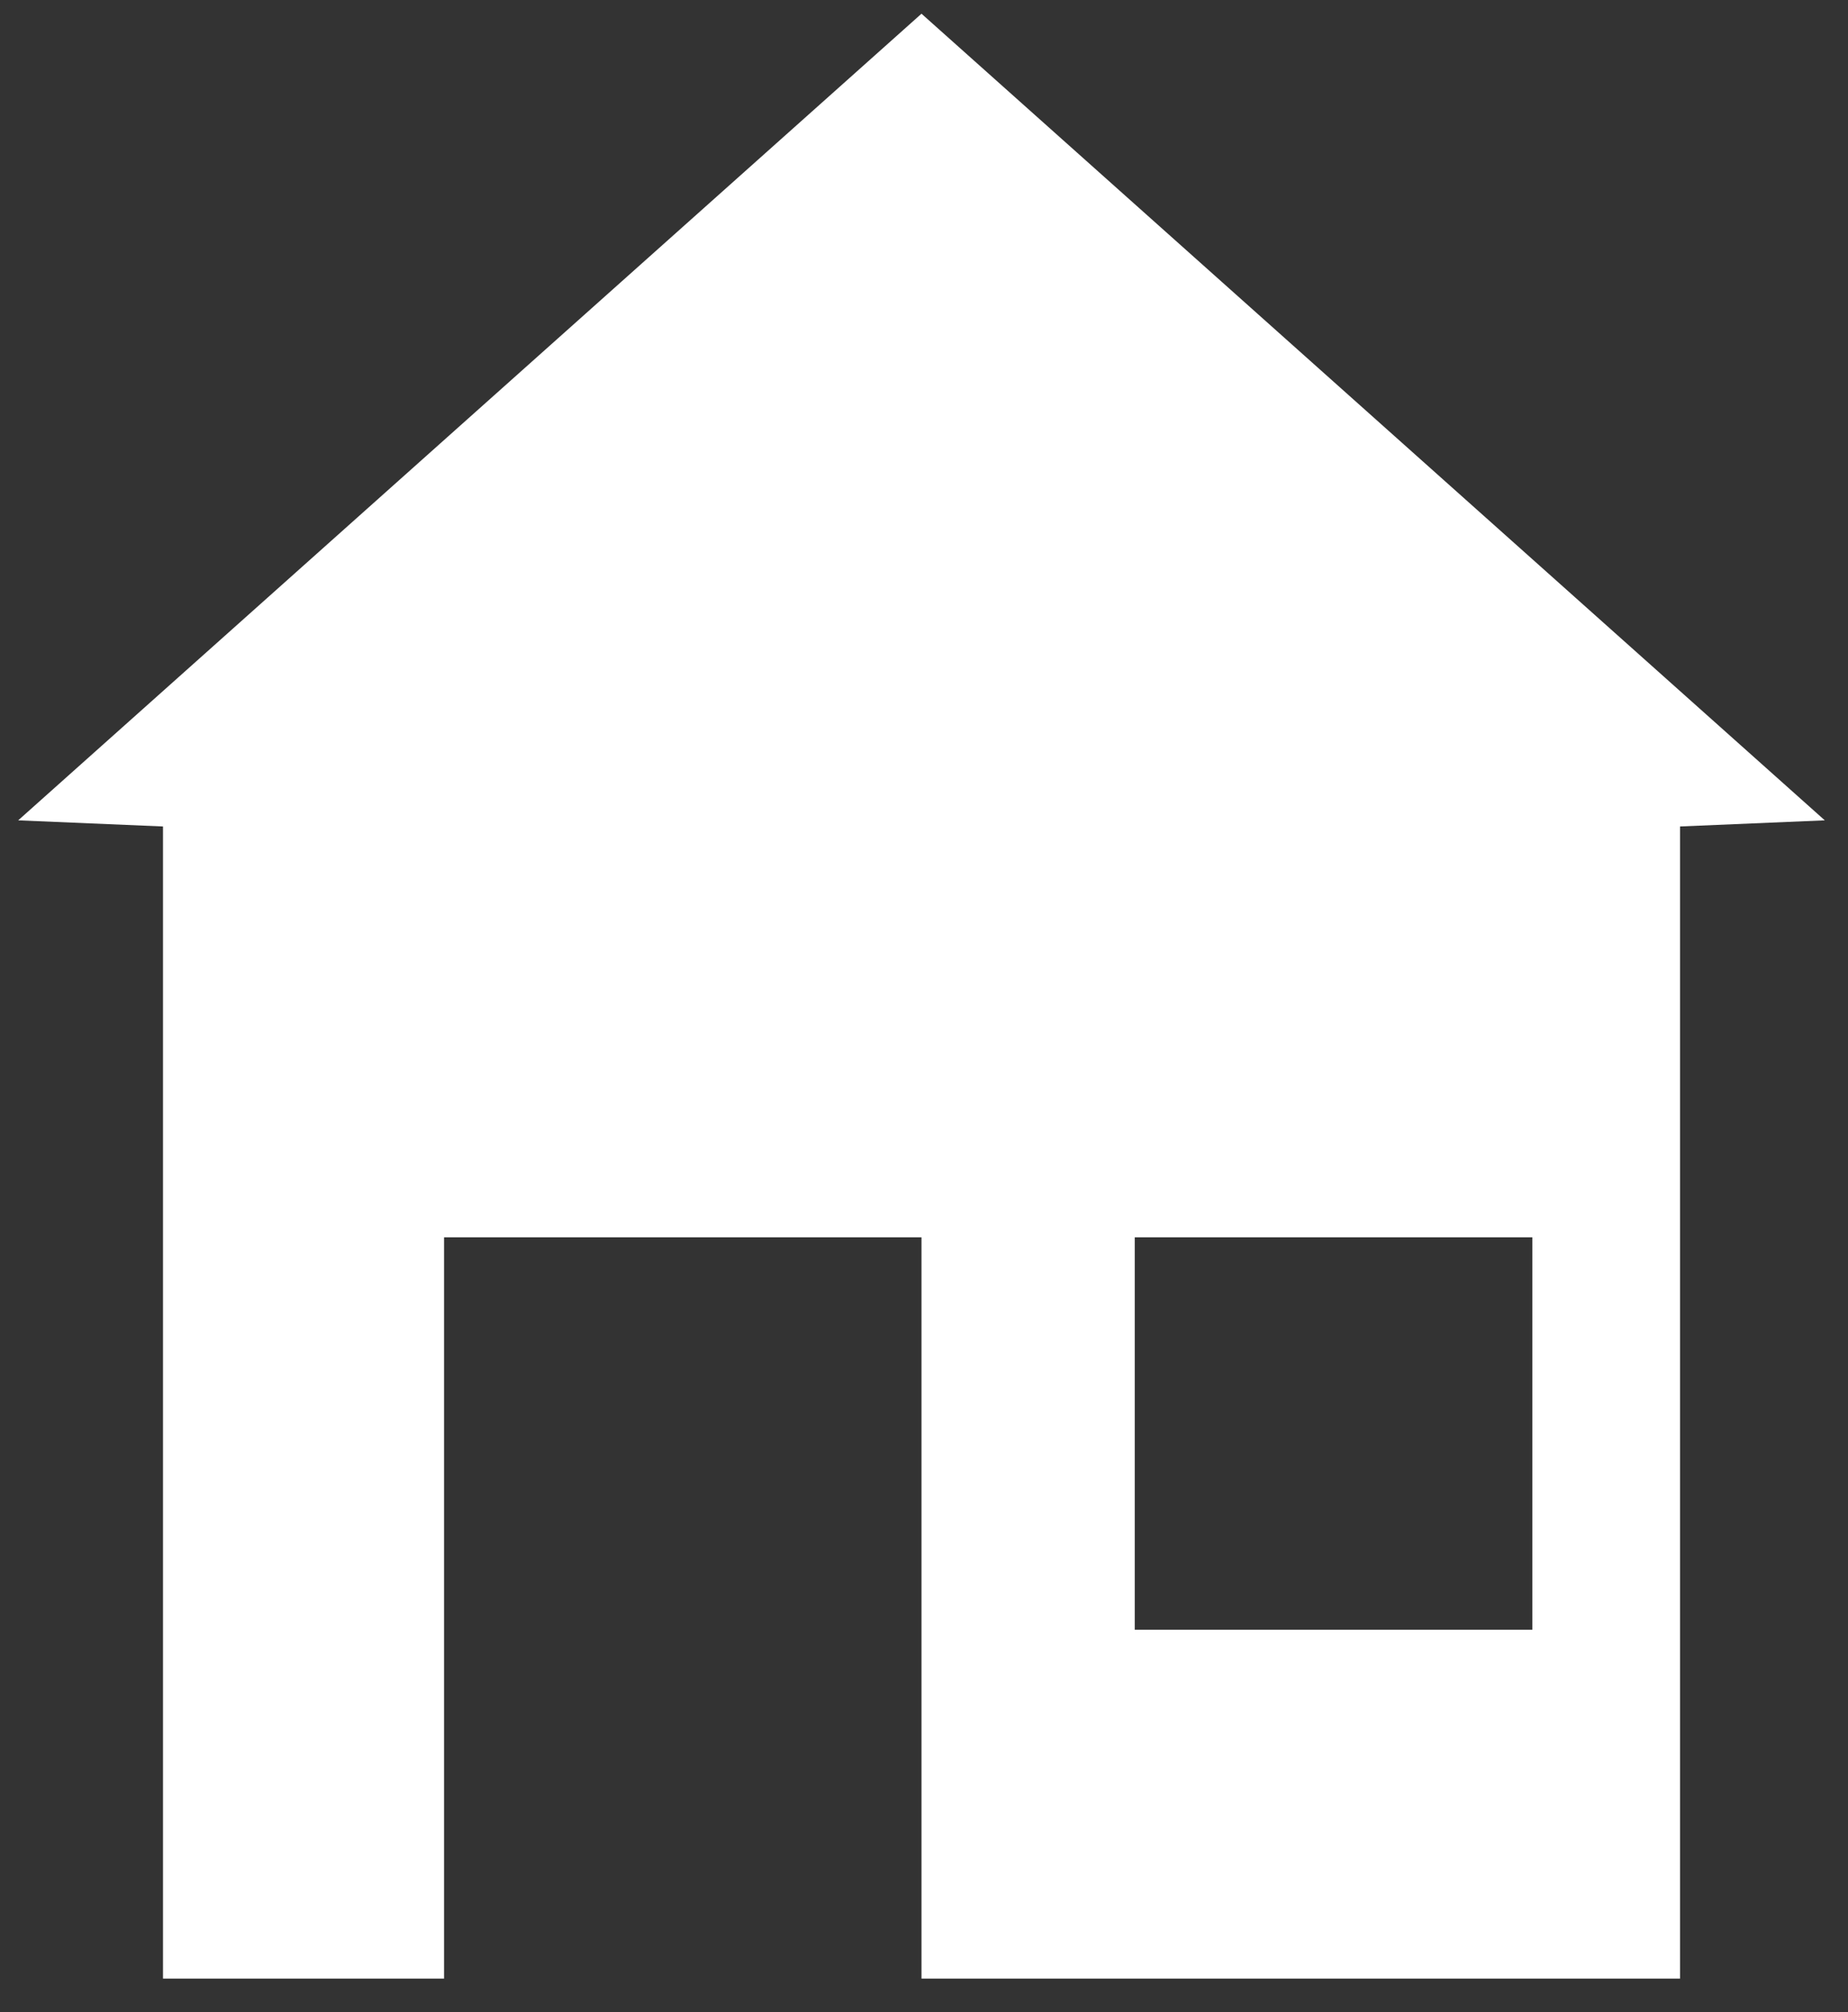 <?xml version="1.0" encoding="UTF-8" standalone="no"?><!DOCTYPE svg PUBLIC "-//W3C//DTD SVG 1.1//EN" "http://www.w3.org/Graphics/SVG/1.1/DTD/svg11.dtd"><svg width="100%" height="100%" viewBox="0 0 45 49" version="1.1" xmlns="http://www.w3.org/2000/svg" xmlns:xlink="http://www.w3.org/1999/xlink" xml:space="preserve" xmlns:serif="http://www.serif.com/" style="fill-rule:evenodd;clip-rule:evenodd;stroke-linejoin:round;stroke-miterlimit:1.414;"><rect x="0" y="0" width="45" height="49" fill="#333333" stroke="none"/><path id="House" d="M10.813,48.182l-6.844,0l0,-28.056l-3.526,-0.149l21.996,-19.643l21.996,19.643l-3.525,0.149l0,28.056l-18.471,0l0,-18.05l-11.626,0l0,18.05Zm26.5,-18.05l-9.681,0l0,9.556l9.681,0l0,-9.556Z" style="fill:#fff;"/></svg>